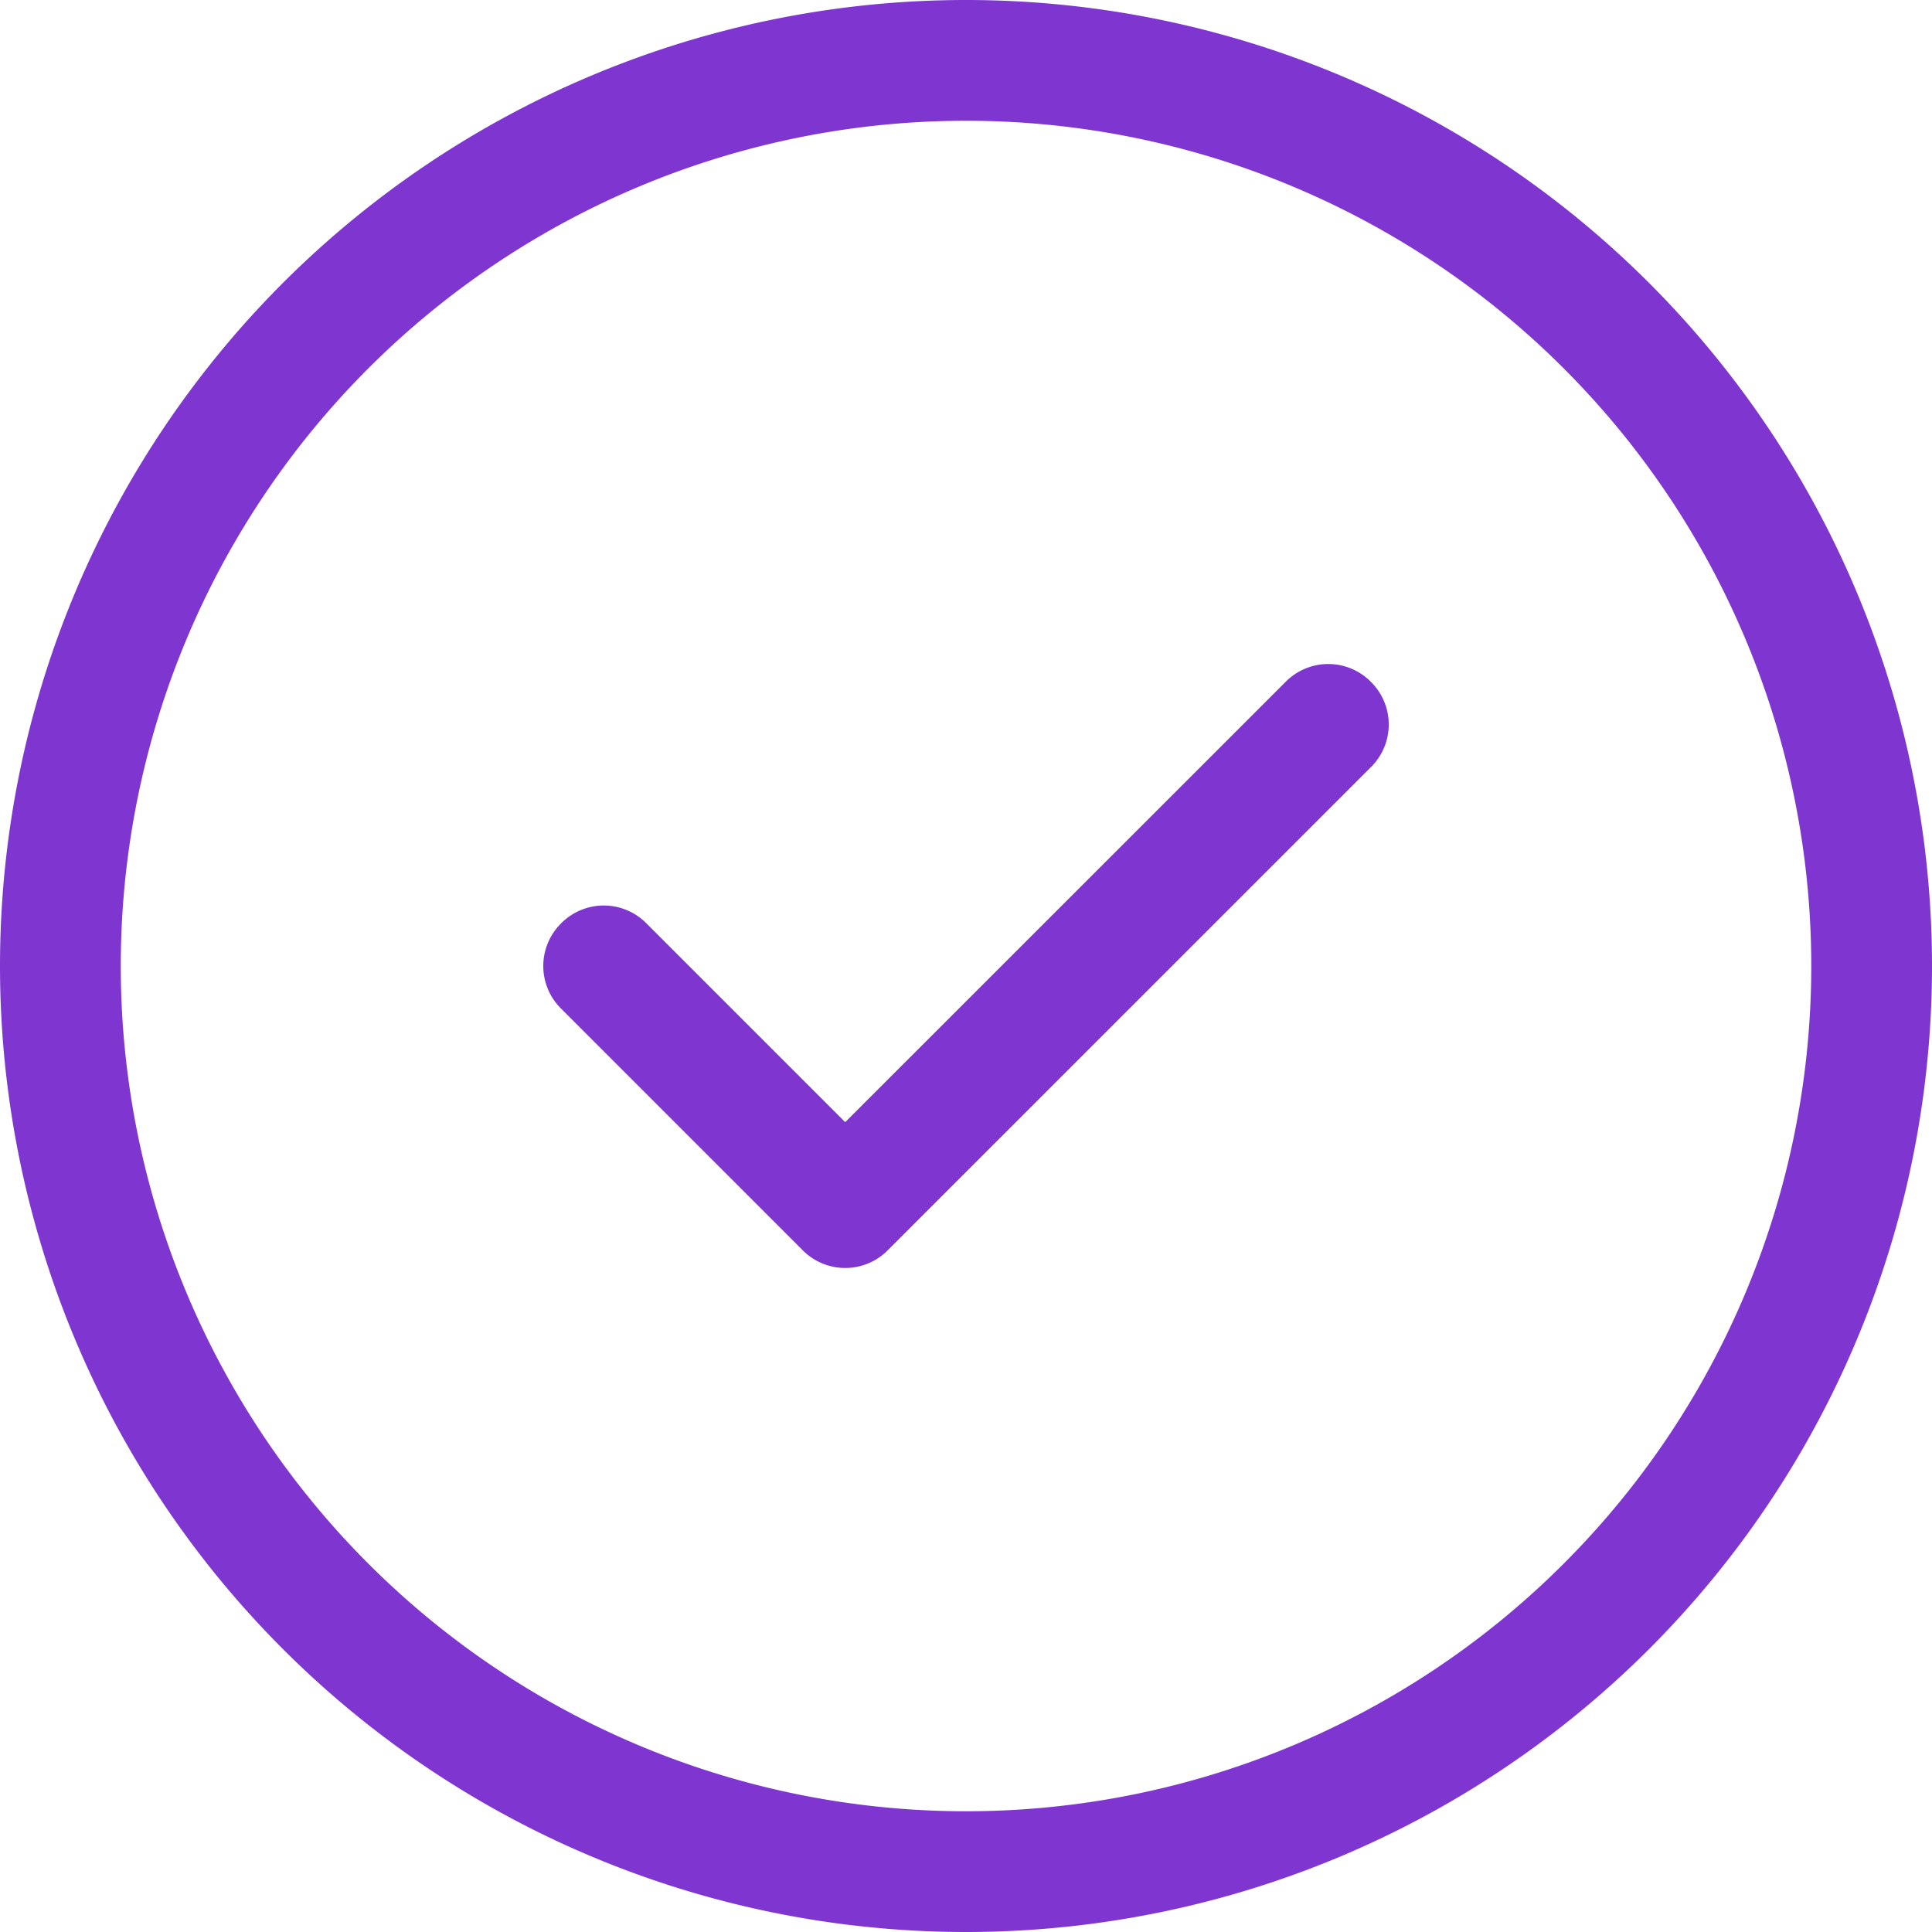 <?xml version="1.0" encoding="UTF-8"?> <svg xmlns="http://www.w3.org/2000/svg" width="69" height="69" viewBox="0 0 69 69"><path d="M31.71-15.727a2.139,2.139,0,0,1-3.046,0L20.04-24.352a2.139,2.139,0,0,1,0-3.046,2.139,2.139,0,0,1,3.046,0l7.1,7.1L45.915-36.023a2.139,2.139,0,0,1,3.046,0,2.139,2.139,0,0,1,0,3.046ZM69-25.875a34.5,34.5,0,0,1-34.5,34.5A34.5,34.5,0,0,1,0-25.875a34.5,34.5,0,0,1,34.5-34.5A34.5,34.5,0,0,1,69-25.875ZM34.5-56.062A30.19,30.19,0,0,0,4.313-25.875,30.19,30.19,0,0,0,34.5,4.313,30.19,30.19,0,0,0,64.688-25.875,30.19,30.19,0,0,0,34.5-56.062Z" transform="translate(0 60.375)" fill="#7f36d1"></path></svg> 